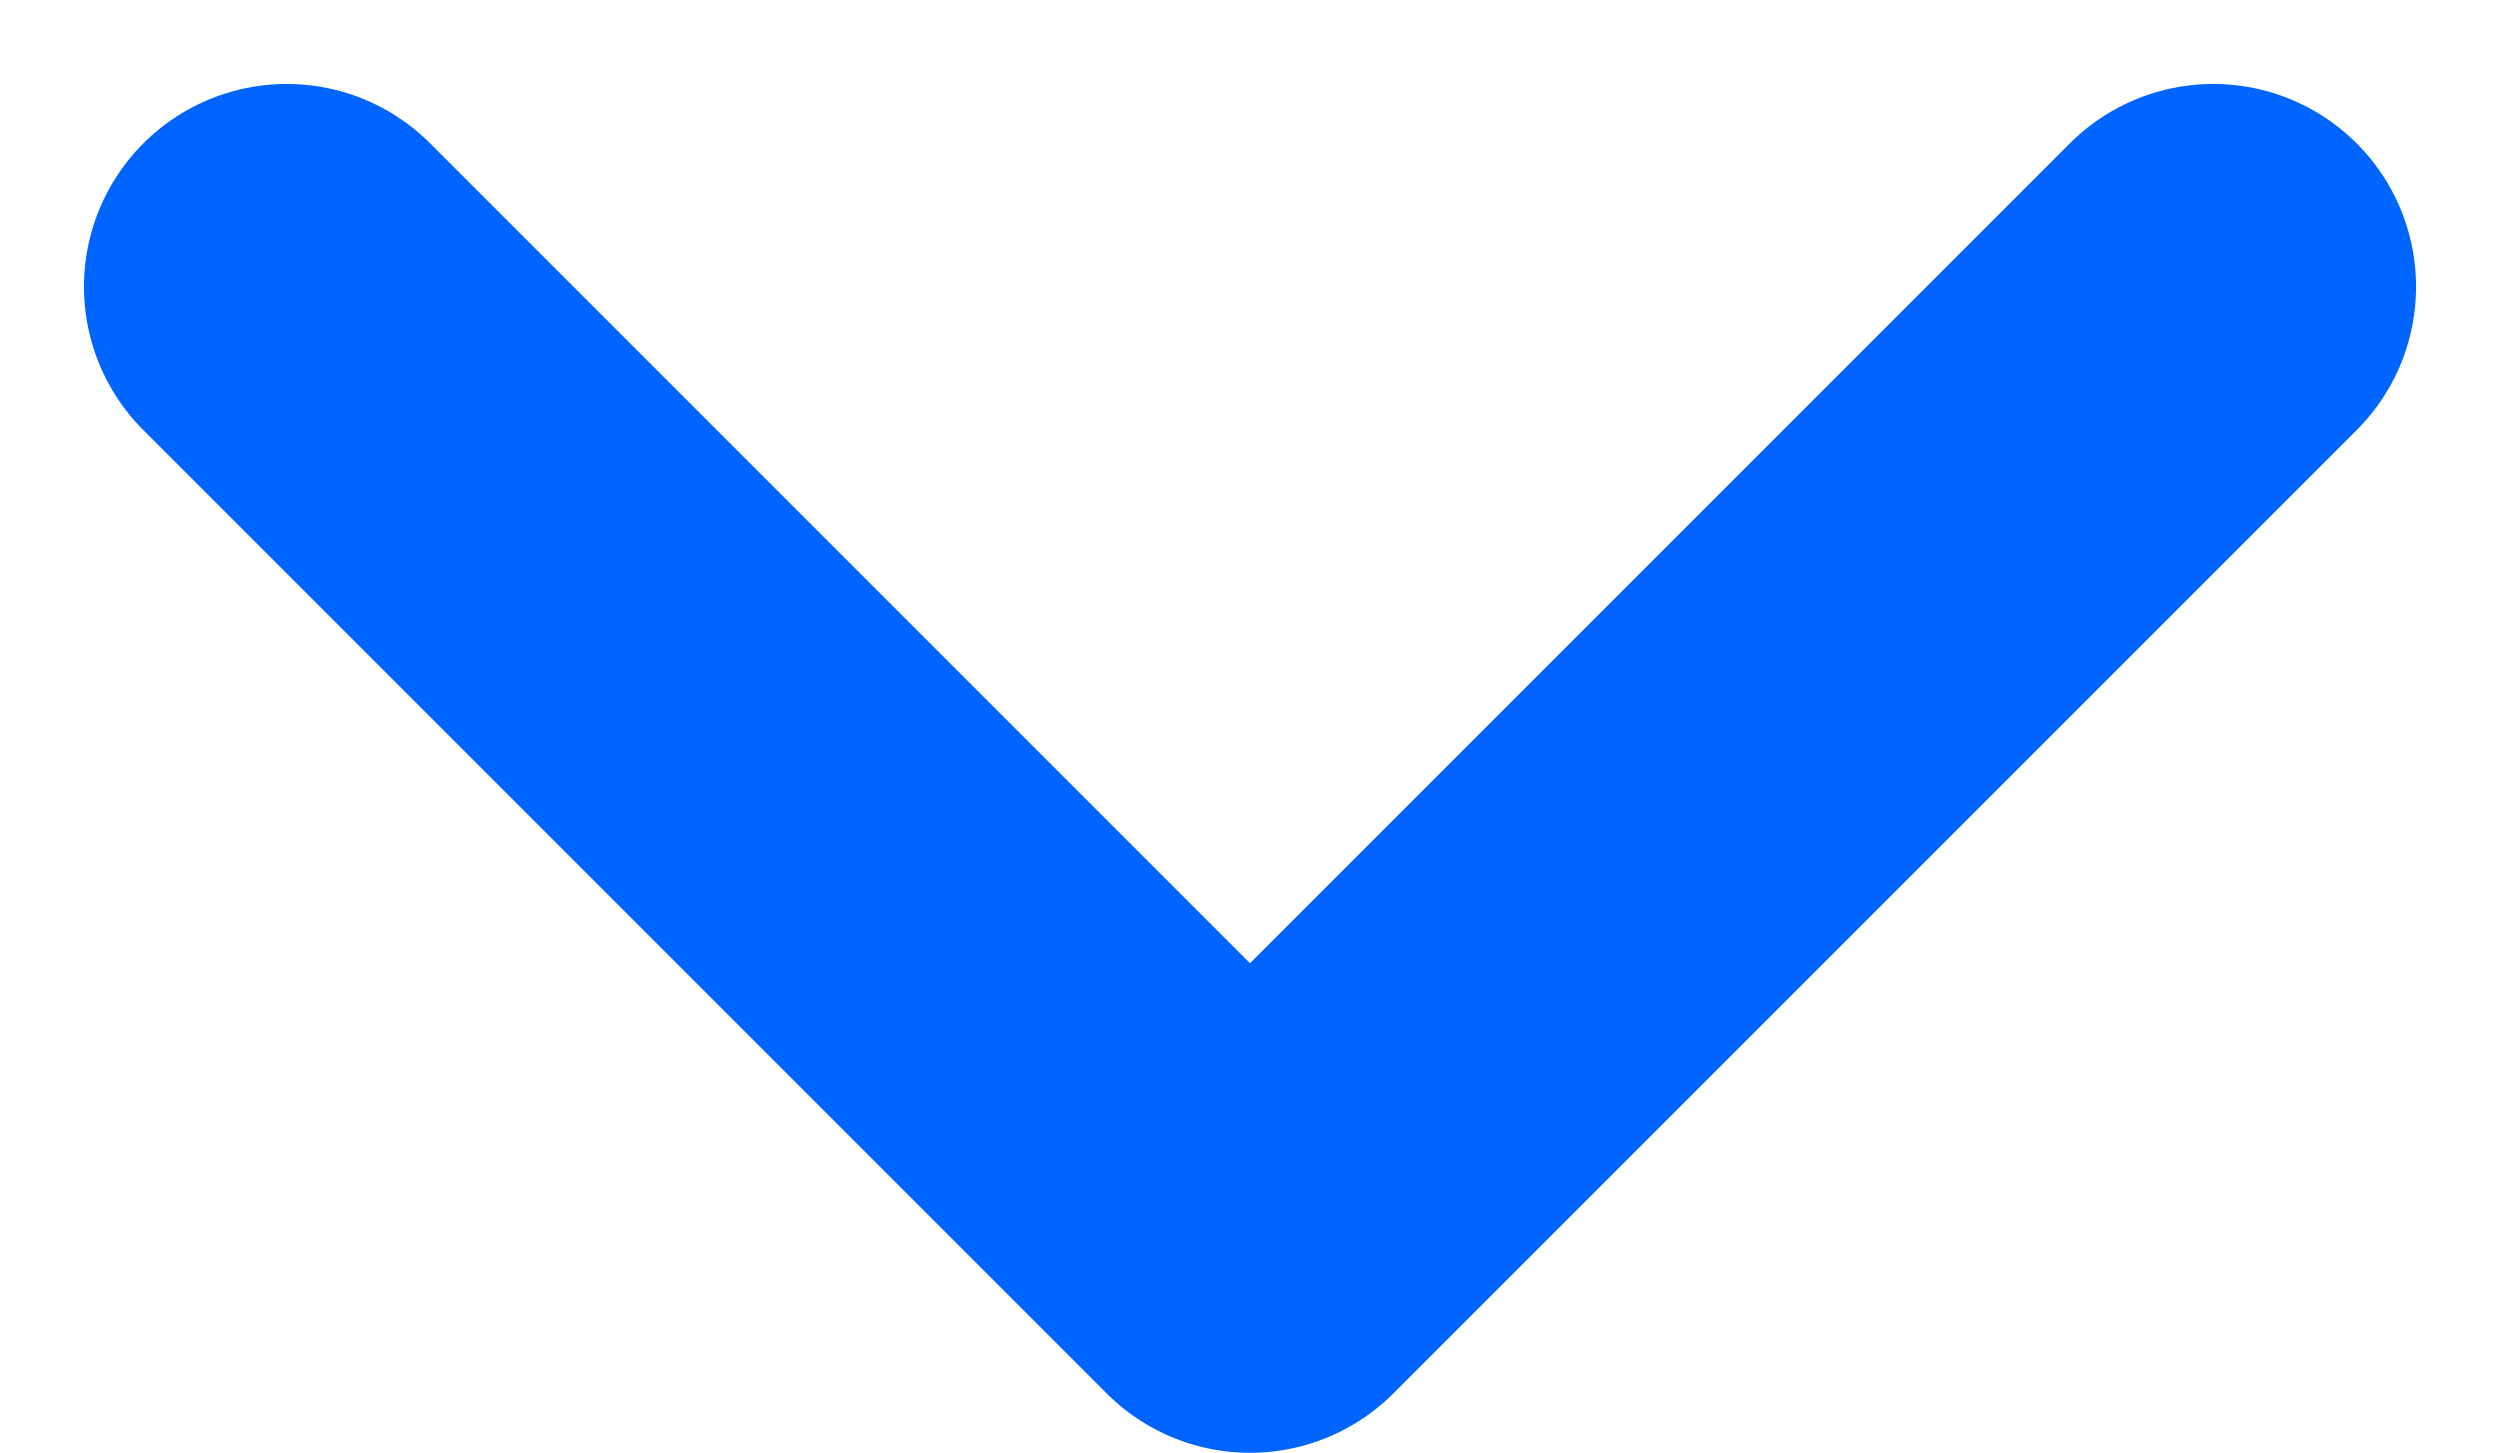 <svg xmlns="http://www.w3.org/2000/svg" width="12.328" height="7.164" viewBox="0 0 12.328 7.164">
    <path data-name="Icon feather-chevron-down" d="m9 13.5 4.75 4.75 4.75-4.75" transform="translate(-7.586 -12.086)" style="fill:none;stroke:#0065ff;stroke-linecap:round;stroke-linejoin:round;stroke-width:2px"/>
</svg>
